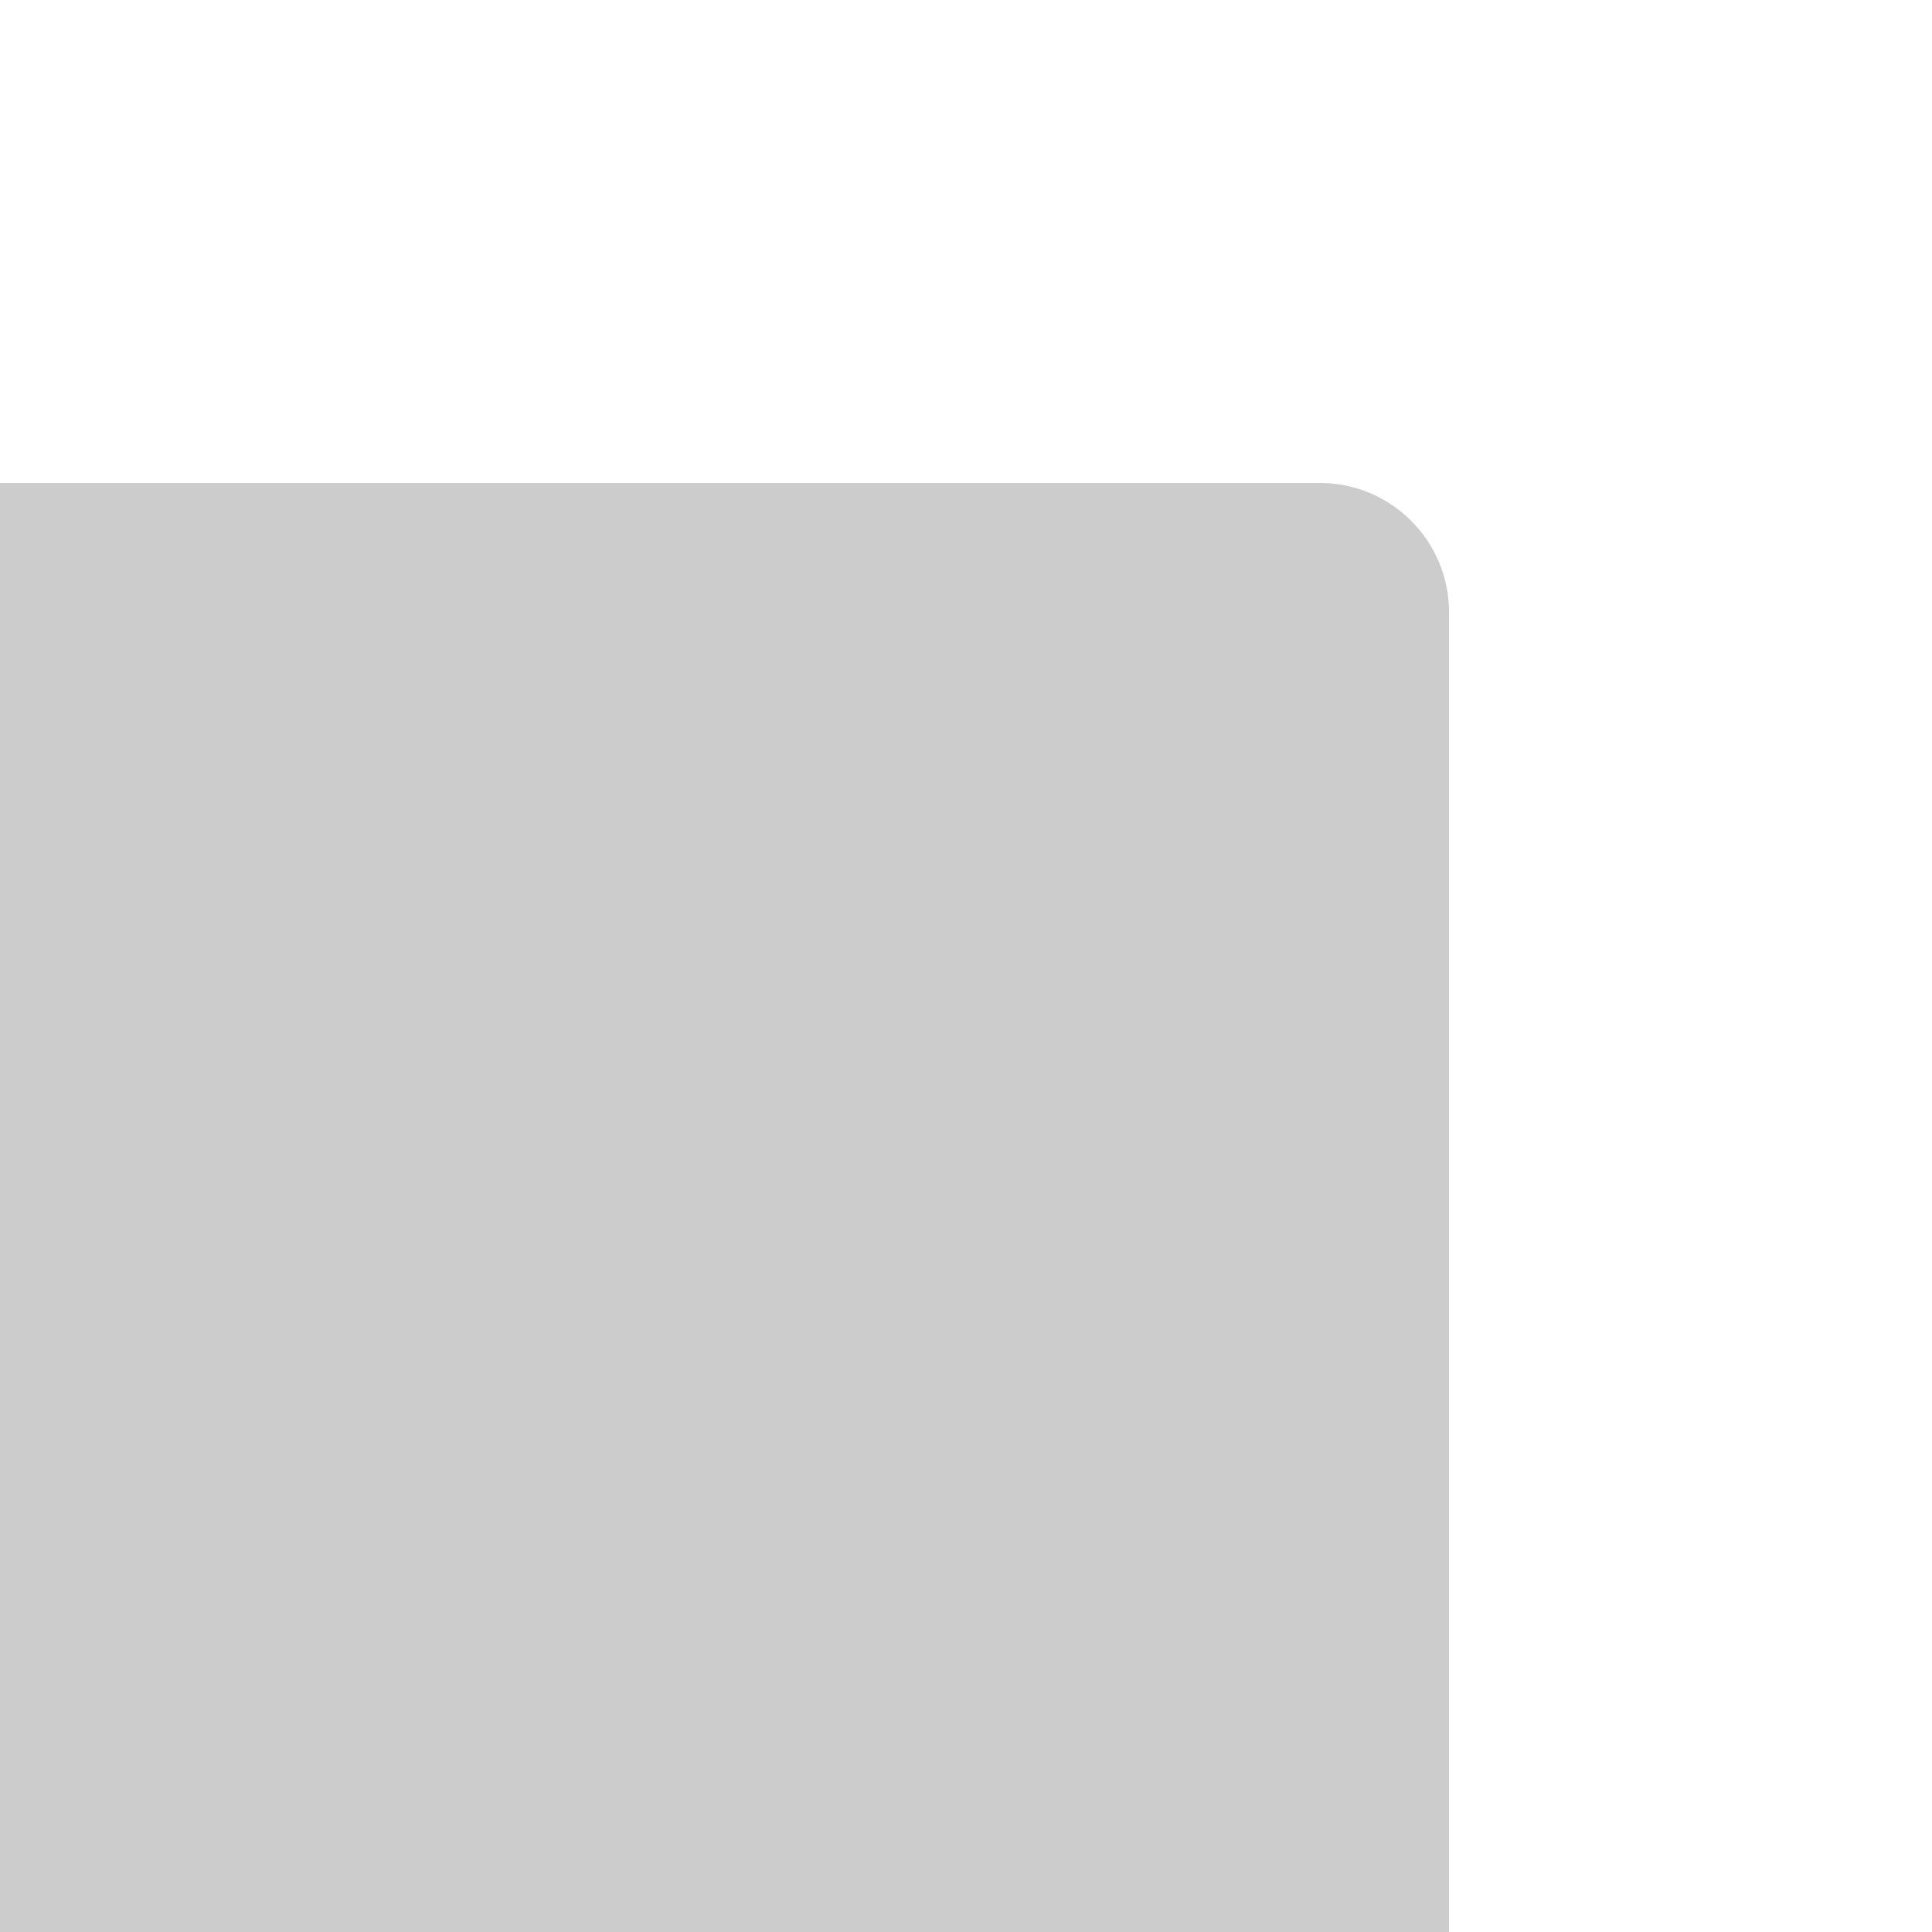 <?xml version="1.0" encoding="utf-8"?>
<!-- Generator: Adobe Illustrator 17.1.0, SVG Export Plug-In . SVG Version: 6.00 Build 0)  -->
<!DOCTYPE svg PUBLIC "-//W3C//DTD SVG 1.1//EN" "http://www.w3.org/Graphics/SVG/1.1/DTD/svg11.dtd">
<svg version="1.1" id="Layer_1" xmlns="http://www.w3.org/2000/svg" xmlns:xlink="http://www.w3.org/1999/xlink" x="0px" y="0px"
	 width="300px" height="300px" viewBox="0 0 300 300" enable-background="new 0 0 300 300" xml:space="preserve">
<g id="Corners">
	<path id="Scalloped" display="none" fill="#CCCCCC" d="M134.5,75v18c32.8,3.5,61.8,23.1,72.5,63h18v144H0V75H134.5z"/>
	<path id="_x31_3_x2F_16_Rounded" display="none" fill="#CCCCCC" d="M174,75c28.1,0,51,22.9,51,51v174c0,0.3-225,0-225,0V75H174z"/>
	<path id="_x31__x2F_8_Rounded" fill="#CCCCCC" d="M205,75H0v225h225V95C225,84,216,75,205,75z"/>
	<rect id="Sharp_Square" y="75" display="none" fill="#CCCCCC" width="225" height="225"/>
</g>
<g id="Guides" display="none">
</g>
</svg>
